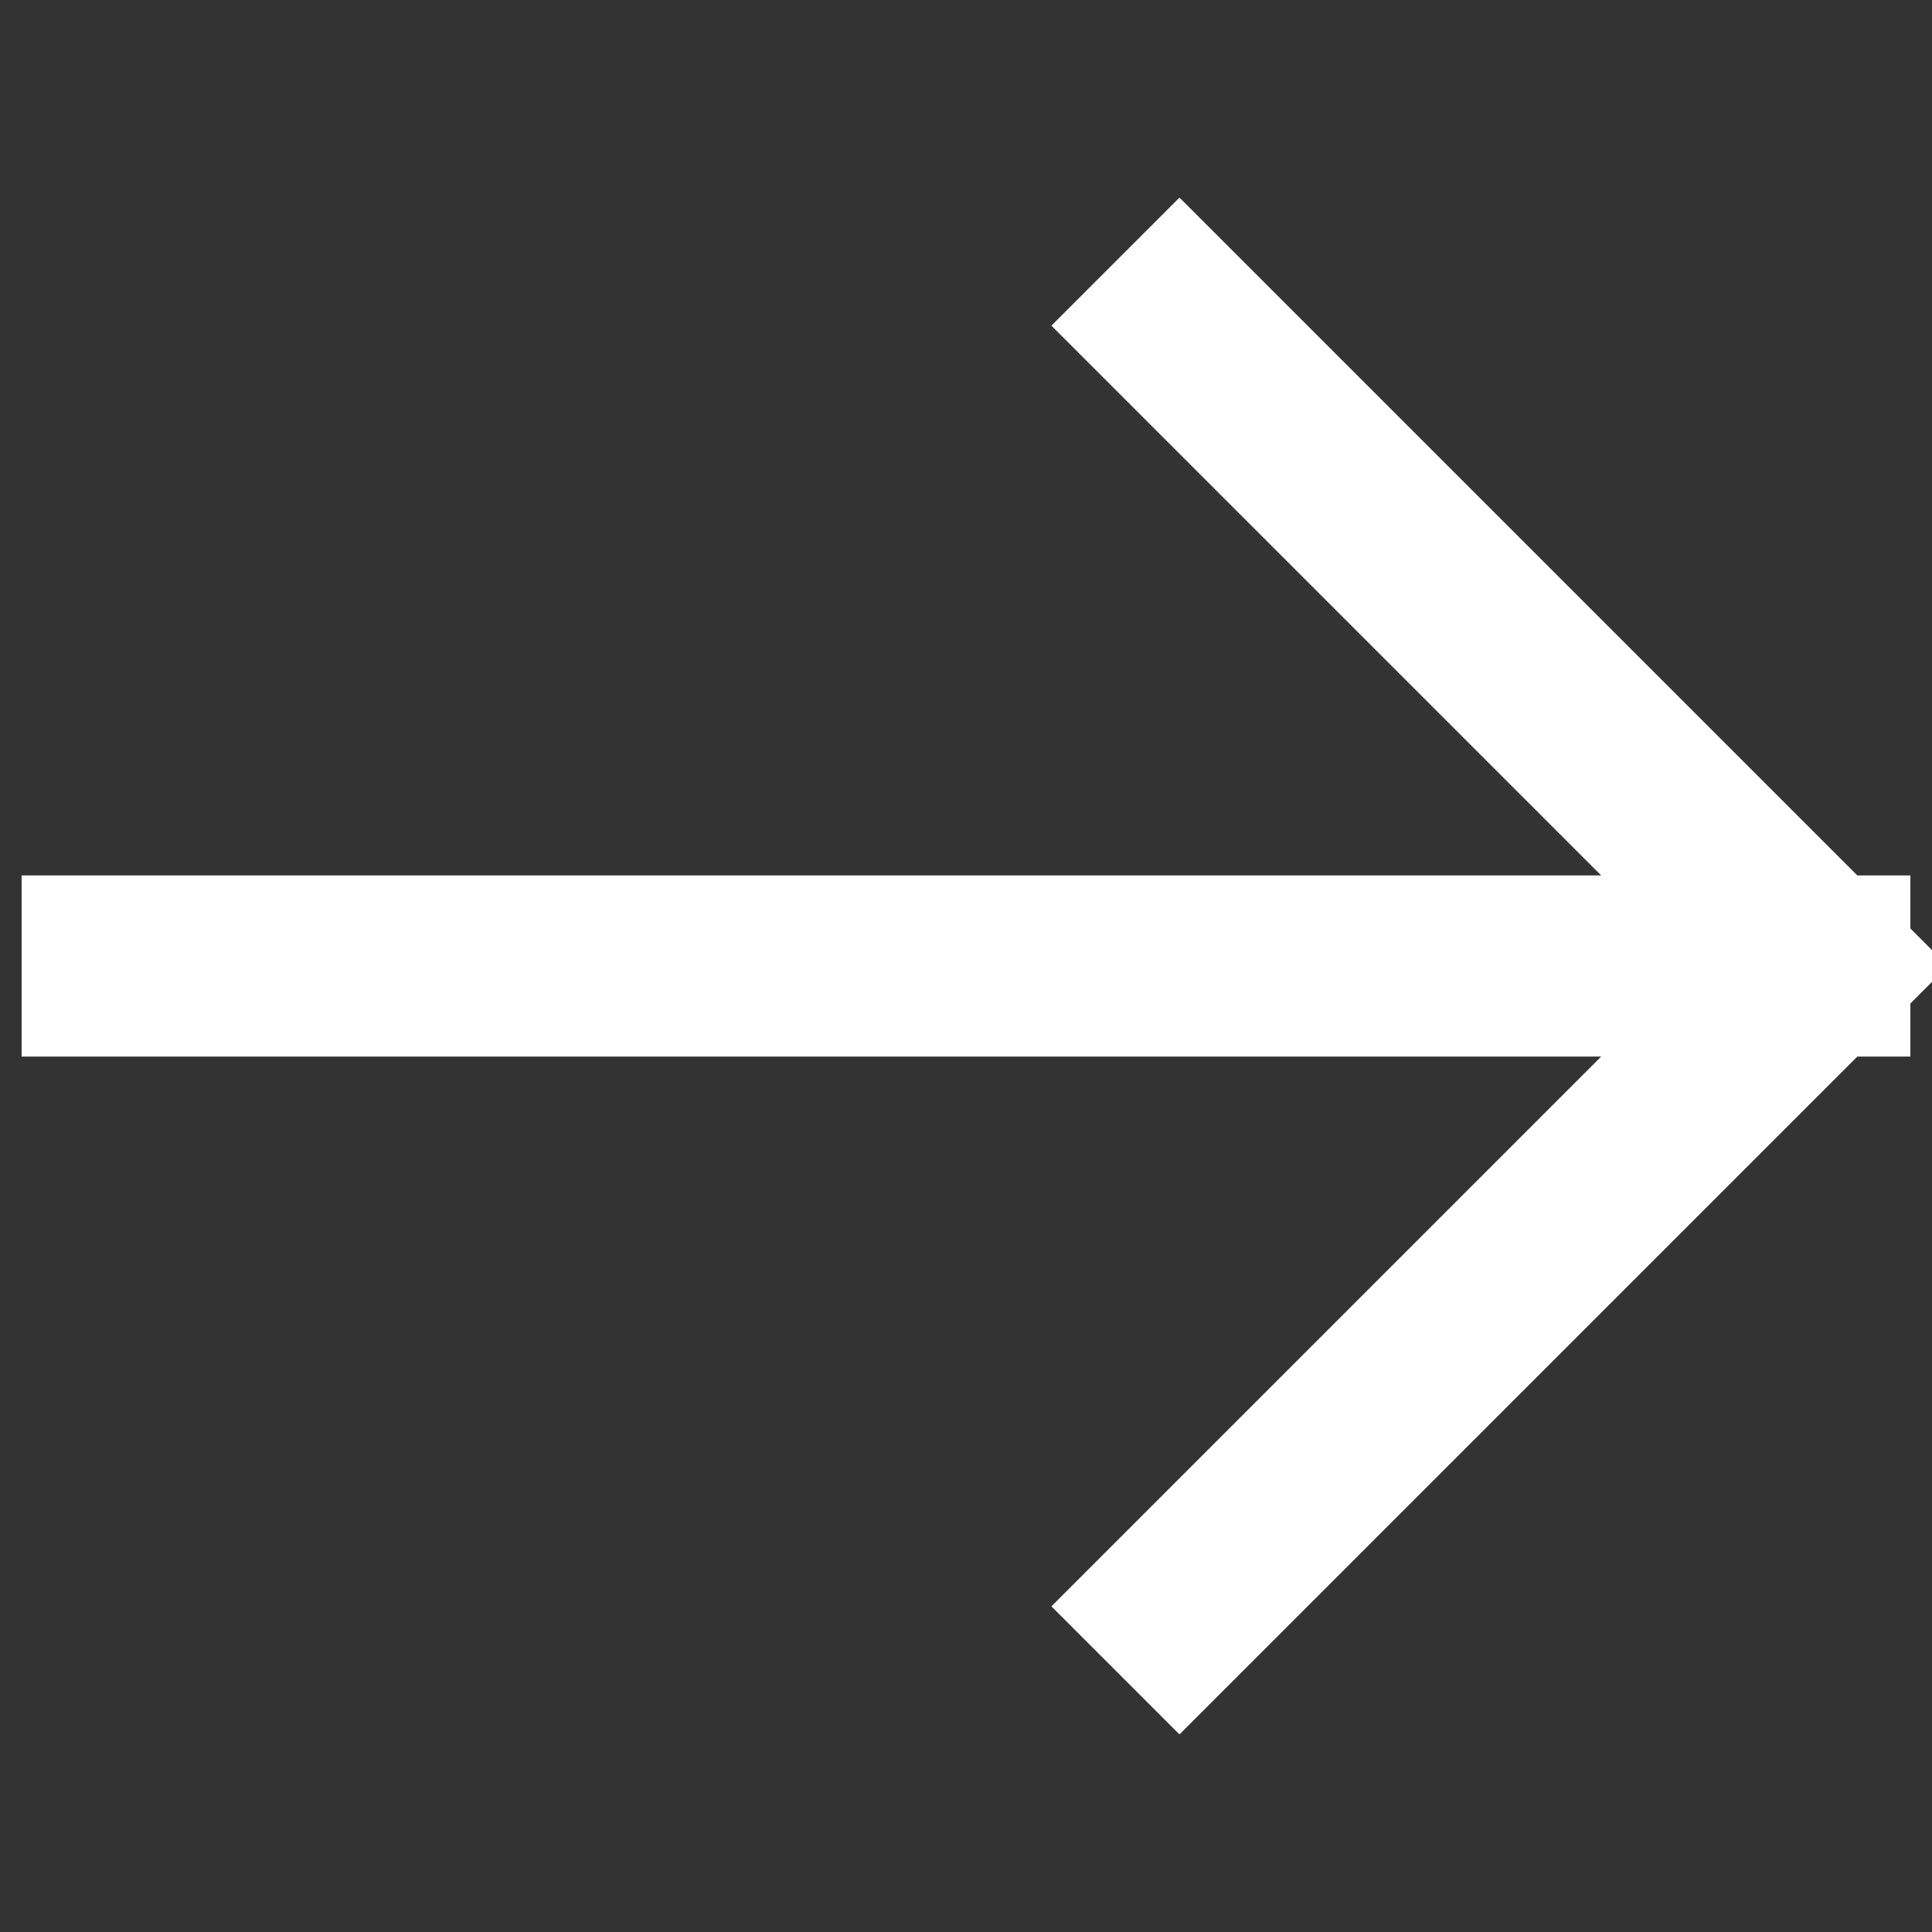 <?xml version="1.0" encoding="UTF-8"?> <svg xmlns="http://www.w3.org/2000/svg" width="16" height="16" viewBox="0 0 16 16" fill="none"><rect x="0" y="0" width="16" height="16" fill="#333333" stroke="none"/><path d="M9.768 2.697L15.071 8M15.071 8L9.768 13.303M15.071 8H0.929" stroke="white" stroke-width="1.5" stroke-linecap="square" stroke-linejoin="round"></path></svg> 